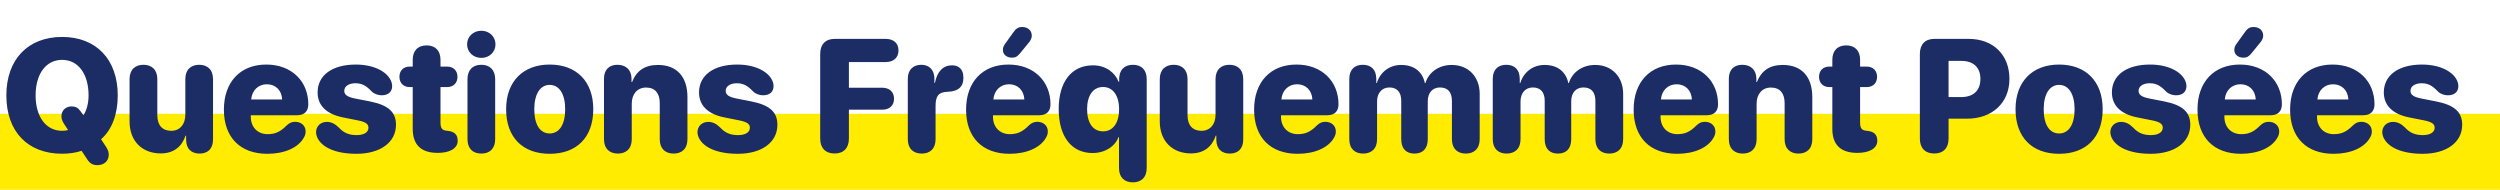 <svg width="593" height="45" viewBox="0 0 593 45" fill="none" xmlns="http://www.w3.org/2000/svg">
<rect y="27" width="593" height="18" fill="#FFEC00"/>
<path d="M14.736 36.464C6.609 36.464 1.507 31.269 1.507 22.622C1.507 14.105 6.628 8.762 14.736 8.762C22.826 8.762 27.929 14.105 27.929 22.622C27.929 27.112 26.556 30.768 23.977 33.031L25.183 34.868C25.628 35.555 25.795 36.093 25.795 36.724C25.795 38.171 24.682 39.173 23.123 39.173C22.01 39.173 21.305 38.783 20.655 37.744L19.356 35.777C17.928 36.241 16.388 36.464 14.736 36.464ZM14.736 31.027C15.237 31.027 15.72 30.972 16.146 30.842L15.163 29.339C14.755 28.689 14.569 28.133 14.569 27.595C14.569 26.203 15.59 25.238 17 25.238C17.854 25.238 18.503 25.554 19.004 26.259L19.802 27.335C20.581 26.092 21.008 24.477 21.008 22.622C21.008 17.538 18.54 14.198 14.736 14.198C10.914 14.198 8.446 17.52 8.446 22.622C8.446 27.725 10.914 31.027 14.736 31.027ZM38.134 36.39C33.792 36.39 30.73 33.551 30.73 28.782V18.781C30.73 16.48 32.103 15.367 34.033 15.367C35.944 15.367 37.317 16.48 37.317 18.781V27.354C37.317 29.747 38.56 31.027 40.62 31.027C42.661 31.027 43.96 29.506 43.96 27.224V18.781C43.96 16.48 45.315 15.367 47.244 15.367C49.174 15.367 50.528 16.48 50.528 18.781V33.087C50.528 35.351 49.23 36.427 47.337 36.427C45.444 36.427 44.145 35.351 44.145 33.105V32.178H44.016C43.106 34.831 41.177 36.39 38.134 36.39ZM63.424 36.482C56.948 36.482 53.107 32.567 53.107 25.999C53.107 19.449 57.004 15.312 63.164 15.312C69.176 15.312 73.128 19.282 73.128 24.737C73.128 26.407 72.182 27.335 70.475 27.335H59.49V27.706C59.49 30.155 61.105 31.825 63.48 31.825C65.279 31.825 66.522 31.25 67.988 29.766C68.675 29.116 69.213 28.894 70.029 28.894C71.365 28.894 72.497 29.747 72.497 31.194C72.497 31.695 72.349 32.196 72.052 32.679C70.716 35.054 67.45 36.482 63.424 36.482ZM59.583 23.587H66.931C66.819 21.398 65.353 19.987 63.294 19.987C61.253 19.987 59.75 21.472 59.583 23.587ZM84.539 36.482C79.381 36.482 76.152 34.812 75.206 32.493C75.058 32.103 74.965 31.714 74.965 31.38C74.965 29.933 76.041 28.912 77.525 28.912C78.564 28.912 79.436 29.339 80.383 30.267C81.496 31.491 82.758 32.048 84.595 32.048C86.302 32.048 87.397 31.398 87.397 30.304C87.397 29.413 86.747 28.931 84.91 28.56L81.385 27.855C77.395 27.075 75.336 24.979 75.336 21.917C75.336 17.854 78.806 15.312 84.391 15.312C89.011 15.312 92.128 17.241 92.852 19.468C92.963 19.783 93.019 20.099 93.019 20.414C93.019 21.676 92.221 22.604 90.514 22.604C89.772 22.604 88.825 22.307 88.269 21.787C87.267 20.785 86.265 19.746 84.335 19.746C82.739 19.746 81.663 20.451 81.663 21.546C81.663 22.418 82.275 22.975 84.205 23.364L87.712 24.051C92.054 24.904 93.928 26.556 93.928 29.58C93.928 33.81 90.161 36.482 84.539 36.482ZM97.898 30.582V20.655H97.175C95.709 20.655 94.744 19.69 94.744 18.225C94.744 16.74 95.709 15.794 97.175 15.794H97.898V14.18C97.898 12.046 99.105 10.766 101.201 10.766C103.279 10.766 104.485 12.046 104.485 14.18V15.794H106.081C107.547 15.794 108.512 16.759 108.512 18.225C108.512 19.69 107.547 20.655 106.081 20.655H104.485V29.135C104.485 30.396 104.912 30.898 105.84 30.99L106.248 31.046C107.714 31.213 108.567 31.862 108.567 33.384C108.567 35.295 106.489 36.26 103.947 36.26H103.78C99.884 36.26 97.898 34.33 97.898 30.582ZM114.171 13.734C112.26 13.734 110.794 12.343 110.794 10.524C110.794 8.688 112.26 7.296 114.171 7.296C116.082 7.296 117.529 8.688 117.529 10.524C117.529 12.343 116.082 13.734 114.171 13.734ZM114.171 36.427C112.093 36.427 110.887 35.184 110.887 33.013V18.781C110.887 16.629 112.093 15.367 114.171 15.367C116.23 15.367 117.455 16.629 117.455 18.781V33.013C117.455 35.184 116.23 36.427 114.171 36.427ZM130.388 36.482C124.023 36.482 120.053 32.623 120.053 25.888C120.053 19.282 124.116 15.312 130.388 15.312C136.696 15.312 140.723 19.264 140.723 25.888C140.723 32.642 136.752 36.482 130.388 36.482ZM130.388 31.658C132.633 31.658 134.062 29.599 134.062 25.906C134.062 22.27 132.633 20.136 130.388 20.136C128.161 20.136 126.732 22.27 126.732 25.906C126.732 29.599 128.124 31.658 130.388 31.658ZM146.567 36.427C144.638 36.427 143.265 35.313 143.265 33.013V18.67C143.265 16.592 144.434 15.367 146.456 15.367C148.479 15.367 149.796 16.592 149.796 18.689V19.449H149.926C150.983 16.777 152.95 15.404 156.049 15.404C160.558 15.404 163.062 18.225 163.062 23.03V33.013C163.062 35.313 161.708 36.427 159.778 36.427C157.849 36.427 156.494 35.313 156.494 33.013V24.44C156.494 22.14 155.399 20.767 153.247 20.767C151.15 20.767 149.852 22.344 149.852 24.57V33.013C149.852 35.313 148.479 36.427 146.567 36.427ZM175.012 36.482C169.854 36.482 166.625 34.812 165.679 32.493C165.53 32.103 165.438 31.714 165.438 31.38C165.438 29.933 166.514 28.912 167.998 28.912C169.037 28.912 169.909 29.339 170.855 30.267C171.969 31.491 173.23 32.048 175.067 32.048C176.774 32.048 177.869 31.398 177.869 30.304C177.869 29.413 177.22 28.931 175.383 28.56L171.857 27.855C167.868 27.075 165.809 24.979 165.809 21.917C165.809 17.854 169.278 15.312 174.863 15.312C179.483 15.312 182.601 17.241 183.324 19.468C183.436 19.783 183.491 20.099 183.491 20.414C183.491 21.676 182.693 22.604 180.986 22.604C180.244 22.604 179.298 22.307 178.741 21.787C177.739 20.785 176.737 19.746 174.808 19.746C173.212 19.746 172.136 20.451 172.136 21.546C172.136 22.418 172.748 22.975 174.678 23.364L178.185 24.051C182.526 24.904 184.4 26.556 184.4 29.58C184.4 33.81 180.634 36.482 175.012 36.482ZM197.964 36.408C195.812 36.408 194.55 35.128 194.55 32.864V12.788C194.55 10.524 195.812 9.226 197.964 9.226H210.099C211.936 9.226 213.123 10.227 213.123 11.972C213.123 13.716 211.898 14.718 210.099 14.718H201.359V20.804H209.227C210.952 20.804 212.065 21.769 212.065 23.42C212.065 25.053 210.989 26.018 209.227 26.018H201.359V32.864C201.359 35.128 200.116 36.408 197.964 36.408ZM218.634 36.427C216.611 36.427 215.331 35.239 215.331 33.013V18.651C215.331 16.536 216.63 15.367 218.541 15.367C220.378 15.367 221.64 16.536 221.64 18.67V19.672H221.77C222.271 16.944 223.755 15.497 225.777 15.497C226.52 15.497 227.113 15.664 227.54 16.017C228.189 16.499 228.523 17.334 228.523 18.521C228.523 19.561 228.208 20.34 227.596 20.878C226.983 21.435 226.056 21.713 224.831 21.769C222.567 21.824 221.918 22.826 221.918 25.127V33.013C221.918 35.239 220.638 36.427 218.634 36.427ZM240.027 13.679C238.784 13.679 237.894 12.918 237.894 11.879C237.894 11.322 238.005 10.988 238.32 10.524L240.231 7.853C240.992 6.739 241.53 6.405 242.477 6.405C243.812 6.405 244.74 7.24 244.74 8.465C244.74 9.003 244.499 9.522 244.054 10.079L241.976 12.621C241.271 13.456 240.881 13.679 240.027 13.679ZM239.471 36.482C232.995 36.482 229.154 32.567 229.154 25.999C229.154 19.449 233.051 15.312 239.211 15.312C245.223 15.312 249.175 19.282 249.175 24.737C249.175 26.407 248.229 27.335 246.521 27.335H235.537V27.706C235.537 30.155 237.151 31.825 239.526 31.825C241.326 31.825 242.569 31.25 244.035 29.766C244.722 29.116 245.26 28.894 246.076 28.894C247.412 28.894 248.544 29.747 248.544 31.194C248.544 31.695 248.396 32.196 248.099 32.679C246.763 35.054 243.497 36.482 239.471 36.482ZM235.63 23.587H242.978C242.866 21.398 241.4 19.987 239.341 19.987C237.3 19.987 235.797 21.472 235.63 23.587ZM259.157 36.297C254.147 36.297 251.123 32.382 251.123 25.851C251.123 19.394 254.185 15.497 259.25 15.497C262.2 15.497 264.427 17.111 265.336 19.394H265.466V18.763C265.466 16.648 266.653 15.367 268.731 15.367C270.81 15.367 271.997 16.629 271.997 18.763V39.841C271.997 42.142 270.643 43.255 268.713 43.255C266.783 43.255 265.429 42.142 265.429 39.841V32.53H265.299C264.501 34.701 262.145 36.297 259.157 36.297ZM261.644 31.157C263.981 31.157 265.447 29.19 265.447 25.906C265.447 22.659 263.981 20.637 261.644 20.637C259.287 20.637 257.858 22.641 257.858 25.906C257.858 29.172 259.269 31.157 261.644 31.157ZM282.499 36.39C278.157 36.39 275.096 33.551 275.096 28.782V18.781C275.096 16.48 276.469 15.367 278.398 15.367C280.31 15.367 281.683 16.48 281.683 18.781V27.354C281.683 29.747 282.926 31.027 284.985 31.027C287.026 31.027 288.325 29.506 288.325 27.224V18.781C288.325 16.48 289.68 15.367 291.609 15.367C293.539 15.367 294.894 16.48 294.894 18.781V33.087C294.894 35.351 293.595 36.427 291.702 36.427C289.81 36.427 288.511 35.351 288.511 33.105V32.178H288.381C287.472 34.831 285.542 36.39 282.499 36.39ZM307.789 36.482C301.313 36.482 297.473 32.567 297.473 25.999C297.473 19.449 301.369 15.312 307.529 15.312C313.541 15.312 317.493 19.282 317.493 24.737C317.493 26.407 316.547 27.335 314.84 27.335H303.855V27.706C303.855 30.155 305.47 31.825 307.845 31.825C309.645 31.825 310.888 31.25 312.354 29.766C313.04 29.116 313.578 28.894 314.395 28.894C315.73 28.894 316.862 29.747 316.862 31.194C316.862 31.695 316.714 32.196 316.417 32.679C315.081 35.054 311.815 36.482 307.789 36.482ZM303.948 23.587H311.296C311.185 21.398 309.719 19.987 307.659 19.987C305.618 19.987 304.115 21.472 303.948 23.587ZM323.338 36.427C321.408 36.427 320.054 35.313 320.054 33.013V18.707C320.054 16.462 321.371 15.367 323.264 15.367C325.138 15.367 326.455 16.443 326.455 18.707V19.69H326.585C327.383 17.093 329.591 15.404 332.355 15.404C335.361 15.404 337.402 16.963 337.978 19.709H338.107C338.887 17.111 341.336 15.404 344.342 15.404C348.294 15.404 350.984 18.188 350.984 22.288V33.013C350.984 35.313 349.611 36.427 347.682 36.427C345.752 36.427 344.397 35.313 344.397 33.013V23.958C344.397 21.843 343.414 20.748 341.559 20.748C339.777 20.748 338.664 22.028 338.664 24.014V33.013C338.664 35.313 337.439 36.427 335.51 36.427C333.58 36.427 332.374 35.313 332.374 33.013V23.884C332.374 21.861 331.372 20.748 329.572 20.748C327.791 20.748 326.641 22.065 326.641 24.051V33.013C326.641 35.313 325.268 36.427 323.338 36.427ZM357.367 36.427C355.438 36.427 354.083 35.313 354.083 33.013V18.707C354.083 16.462 355.4 15.367 357.293 15.367C359.167 15.367 360.484 16.443 360.484 18.707V19.69H360.614C361.412 17.093 363.62 15.404 366.385 15.404C369.391 15.404 371.432 16.963 372.007 19.709H372.137C372.916 17.111 375.365 15.404 378.371 15.404C382.323 15.404 385.014 18.188 385.014 22.288V33.013C385.014 35.313 383.641 36.427 381.711 36.427C379.781 36.427 378.427 35.313 378.427 33.013V23.958C378.427 21.843 377.443 20.748 375.588 20.748C373.807 20.748 372.693 22.028 372.693 24.014V33.013C372.693 35.313 371.469 36.427 369.539 36.427C367.609 36.427 366.403 35.313 366.403 33.013V23.884C366.403 21.861 365.401 20.748 363.602 20.748C361.82 20.748 360.67 22.065 360.67 24.051V33.013C360.67 35.313 359.297 36.427 357.367 36.427ZM397.816 36.482C391.341 36.482 387.5 32.567 387.5 25.999C387.5 19.449 391.396 15.312 397.557 15.312C403.568 15.312 407.521 19.282 407.521 24.737C407.521 26.407 406.574 27.335 404.867 27.335H393.883V27.706C393.883 30.155 395.497 31.825 397.872 31.825C399.672 31.825 400.915 31.25 402.381 29.766C403.067 29.116 403.605 28.894 404.422 28.894C405.758 28.894 406.89 29.747 406.89 31.194C406.89 31.695 406.741 32.196 406.444 32.679C405.108 35.054 401.843 36.482 397.816 36.482ZM393.976 23.587H401.323C401.212 21.398 399.746 19.987 397.687 19.987C395.646 19.987 394.143 21.472 393.976 23.587ZM413.384 36.427C411.454 36.427 410.081 35.313 410.081 33.013V18.67C410.081 16.592 411.25 15.367 413.272 15.367C415.295 15.367 416.612 16.592 416.612 18.689V19.449H416.742C417.8 16.777 419.767 15.404 422.865 15.404C427.374 15.404 429.879 18.225 429.879 23.03V33.013C429.879 35.313 428.524 36.427 426.595 36.427C424.665 36.427 423.311 35.313 423.311 33.013V24.44C423.311 22.14 422.216 20.767 420.063 20.767C417.967 20.767 416.668 22.344 416.668 24.57V33.013C416.668 35.313 415.295 36.427 413.384 36.427ZM434.629 30.582V20.655H433.905C432.439 20.655 431.475 19.69 431.475 18.225C431.475 16.74 432.439 15.794 433.905 15.794H434.629V14.18C434.629 12.046 435.835 10.766 437.932 10.766C440.01 10.766 441.216 12.046 441.216 14.18V15.794H442.812C444.277 15.794 445.242 16.759 445.242 18.225C445.242 19.69 444.277 20.655 442.812 20.655H441.216V29.135C441.216 30.396 441.643 30.898 442.57 30.99L442.979 31.046C444.444 31.213 445.298 31.862 445.298 33.384C445.298 35.295 443.22 36.26 440.678 36.26H440.511C436.614 36.26 434.629 34.33 434.629 30.582ZM458.806 36.408C456.653 36.408 455.392 35.128 455.392 32.864V12.788C455.392 10.524 456.653 9.226 458.806 9.226H466.988C472.74 9.226 476.637 12.955 476.637 18.707C476.637 24.422 472.536 28.151 466.58 28.151H462.201V32.864C462.201 35.128 460.958 36.408 458.806 36.408ZM462.201 23.03H465.151C468.046 23.03 469.753 21.527 469.753 18.726C469.753 15.942 468.046 14.44 465.188 14.44H462.201V23.03ZM488.419 36.482C482.055 36.482 478.084 32.623 478.084 25.888C478.084 19.282 482.147 15.312 488.419 15.312C494.728 15.312 498.754 19.264 498.754 25.888C498.754 32.642 494.783 36.482 488.419 36.482ZM488.419 31.658C490.664 31.658 492.093 29.599 492.093 25.906C492.093 22.27 490.664 20.136 488.419 20.136C486.192 20.136 484.764 22.27 484.764 25.906C484.764 29.599 486.155 31.658 488.419 31.658ZM510.146 36.482C504.988 36.482 501.76 34.812 500.813 32.493C500.665 32.103 500.572 31.714 500.572 31.38C500.572 29.933 501.648 28.912 503.133 28.912C504.172 28.912 505.044 29.339 505.99 30.267C507.104 31.491 508.365 32.048 510.202 32.048C511.909 32.048 513.004 31.398 513.004 30.304C513.004 29.413 512.354 28.931 510.518 28.56L506.992 27.855C503.003 27.075 500.943 24.979 500.943 21.917C500.943 17.854 504.413 15.312 509.998 15.312C514.618 15.312 517.735 17.241 518.459 19.468C518.57 19.783 518.626 20.099 518.626 20.414C518.626 21.676 517.828 22.604 516.121 22.604C515.379 22.604 514.433 22.307 513.876 21.787C512.874 20.785 511.872 19.746 509.942 19.746C508.347 19.746 507.271 20.451 507.271 21.546C507.271 22.418 507.883 22.975 509.812 23.364L513.319 24.051C517.661 24.904 519.535 26.556 519.535 29.58C519.535 33.81 515.769 36.482 510.146 36.482ZM532.115 13.679C530.872 13.679 529.981 12.918 529.981 11.879C529.981 11.322 530.093 10.988 530.408 10.524L532.319 7.853C533.08 6.739 533.618 6.405 534.564 6.405C535.9 6.405 536.828 7.24 536.828 8.465C536.828 9.003 536.587 9.522 536.142 10.079L534.063 12.621C533.358 13.456 532.969 13.679 532.115 13.679ZM531.559 36.482C525.083 36.482 521.242 32.567 521.242 25.999C521.242 19.449 525.139 15.312 531.299 15.312C537.311 15.312 541.263 19.282 541.263 24.737C541.263 26.407 540.316 27.335 538.609 27.335H527.625V27.706C527.625 30.155 529.239 31.825 531.614 31.825C533.414 31.825 534.657 31.25 536.123 29.766C536.81 29.116 537.348 28.894 538.164 28.894C539.5 28.894 540.632 29.747 540.632 31.194C540.632 31.695 540.483 32.196 540.187 32.679C538.851 35.054 535.585 36.482 531.559 36.482ZM527.718 23.587H535.065C534.954 21.398 533.488 19.987 531.429 19.987C529.388 19.987 527.885 21.472 527.718 23.587ZM553.527 36.482C547.052 36.482 543.211 32.567 543.211 25.999C543.211 19.449 547.107 15.312 553.268 15.312C559.279 15.312 563.231 19.282 563.231 24.737C563.231 26.407 562.285 27.335 560.578 27.335H549.594V27.706C549.594 30.155 551.208 31.825 553.583 31.825C555.383 31.825 556.626 31.25 558.092 29.766C558.778 29.116 559.316 28.894 560.133 28.894C561.469 28.894 562.601 29.747 562.601 31.194C562.601 31.695 562.452 32.196 562.155 32.679C560.819 35.054 557.554 36.482 553.527 36.482ZM549.687 23.587H557.034C556.923 21.398 555.457 19.987 553.397 19.987C551.356 19.987 549.854 21.472 549.687 23.587ZM574.643 36.482C569.484 36.482 566.256 34.812 565.31 32.493C565.161 32.103 565.068 31.714 565.068 31.38C565.068 29.933 566.145 28.912 567.629 28.912C568.668 28.912 569.54 29.339 570.486 30.267C571.6 31.491 572.861 32.048 574.698 32.048C576.405 32.048 577.5 31.398 577.5 30.304C577.5 29.413 576.851 28.931 575.014 28.56L571.488 27.855C567.499 27.075 565.439 24.979 565.439 21.917C565.439 17.854 568.909 15.312 574.494 15.312C579.114 15.312 582.231 17.241 582.955 19.468C583.066 19.783 583.122 20.099 583.122 20.414C583.122 21.676 582.324 22.604 580.617 22.604C579.875 22.604 578.929 22.307 578.372 21.787C577.37 20.785 576.368 19.746 574.438 19.746C572.843 19.746 571.767 20.451 571.767 21.546C571.767 22.418 572.379 22.975 574.309 23.364L577.815 24.051C582.157 24.904 584.031 26.556 584.031 29.58C584.031 33.81 580.265 36.482 574.643 36.482Z" fill="#1C2D66"/>
</svg>
